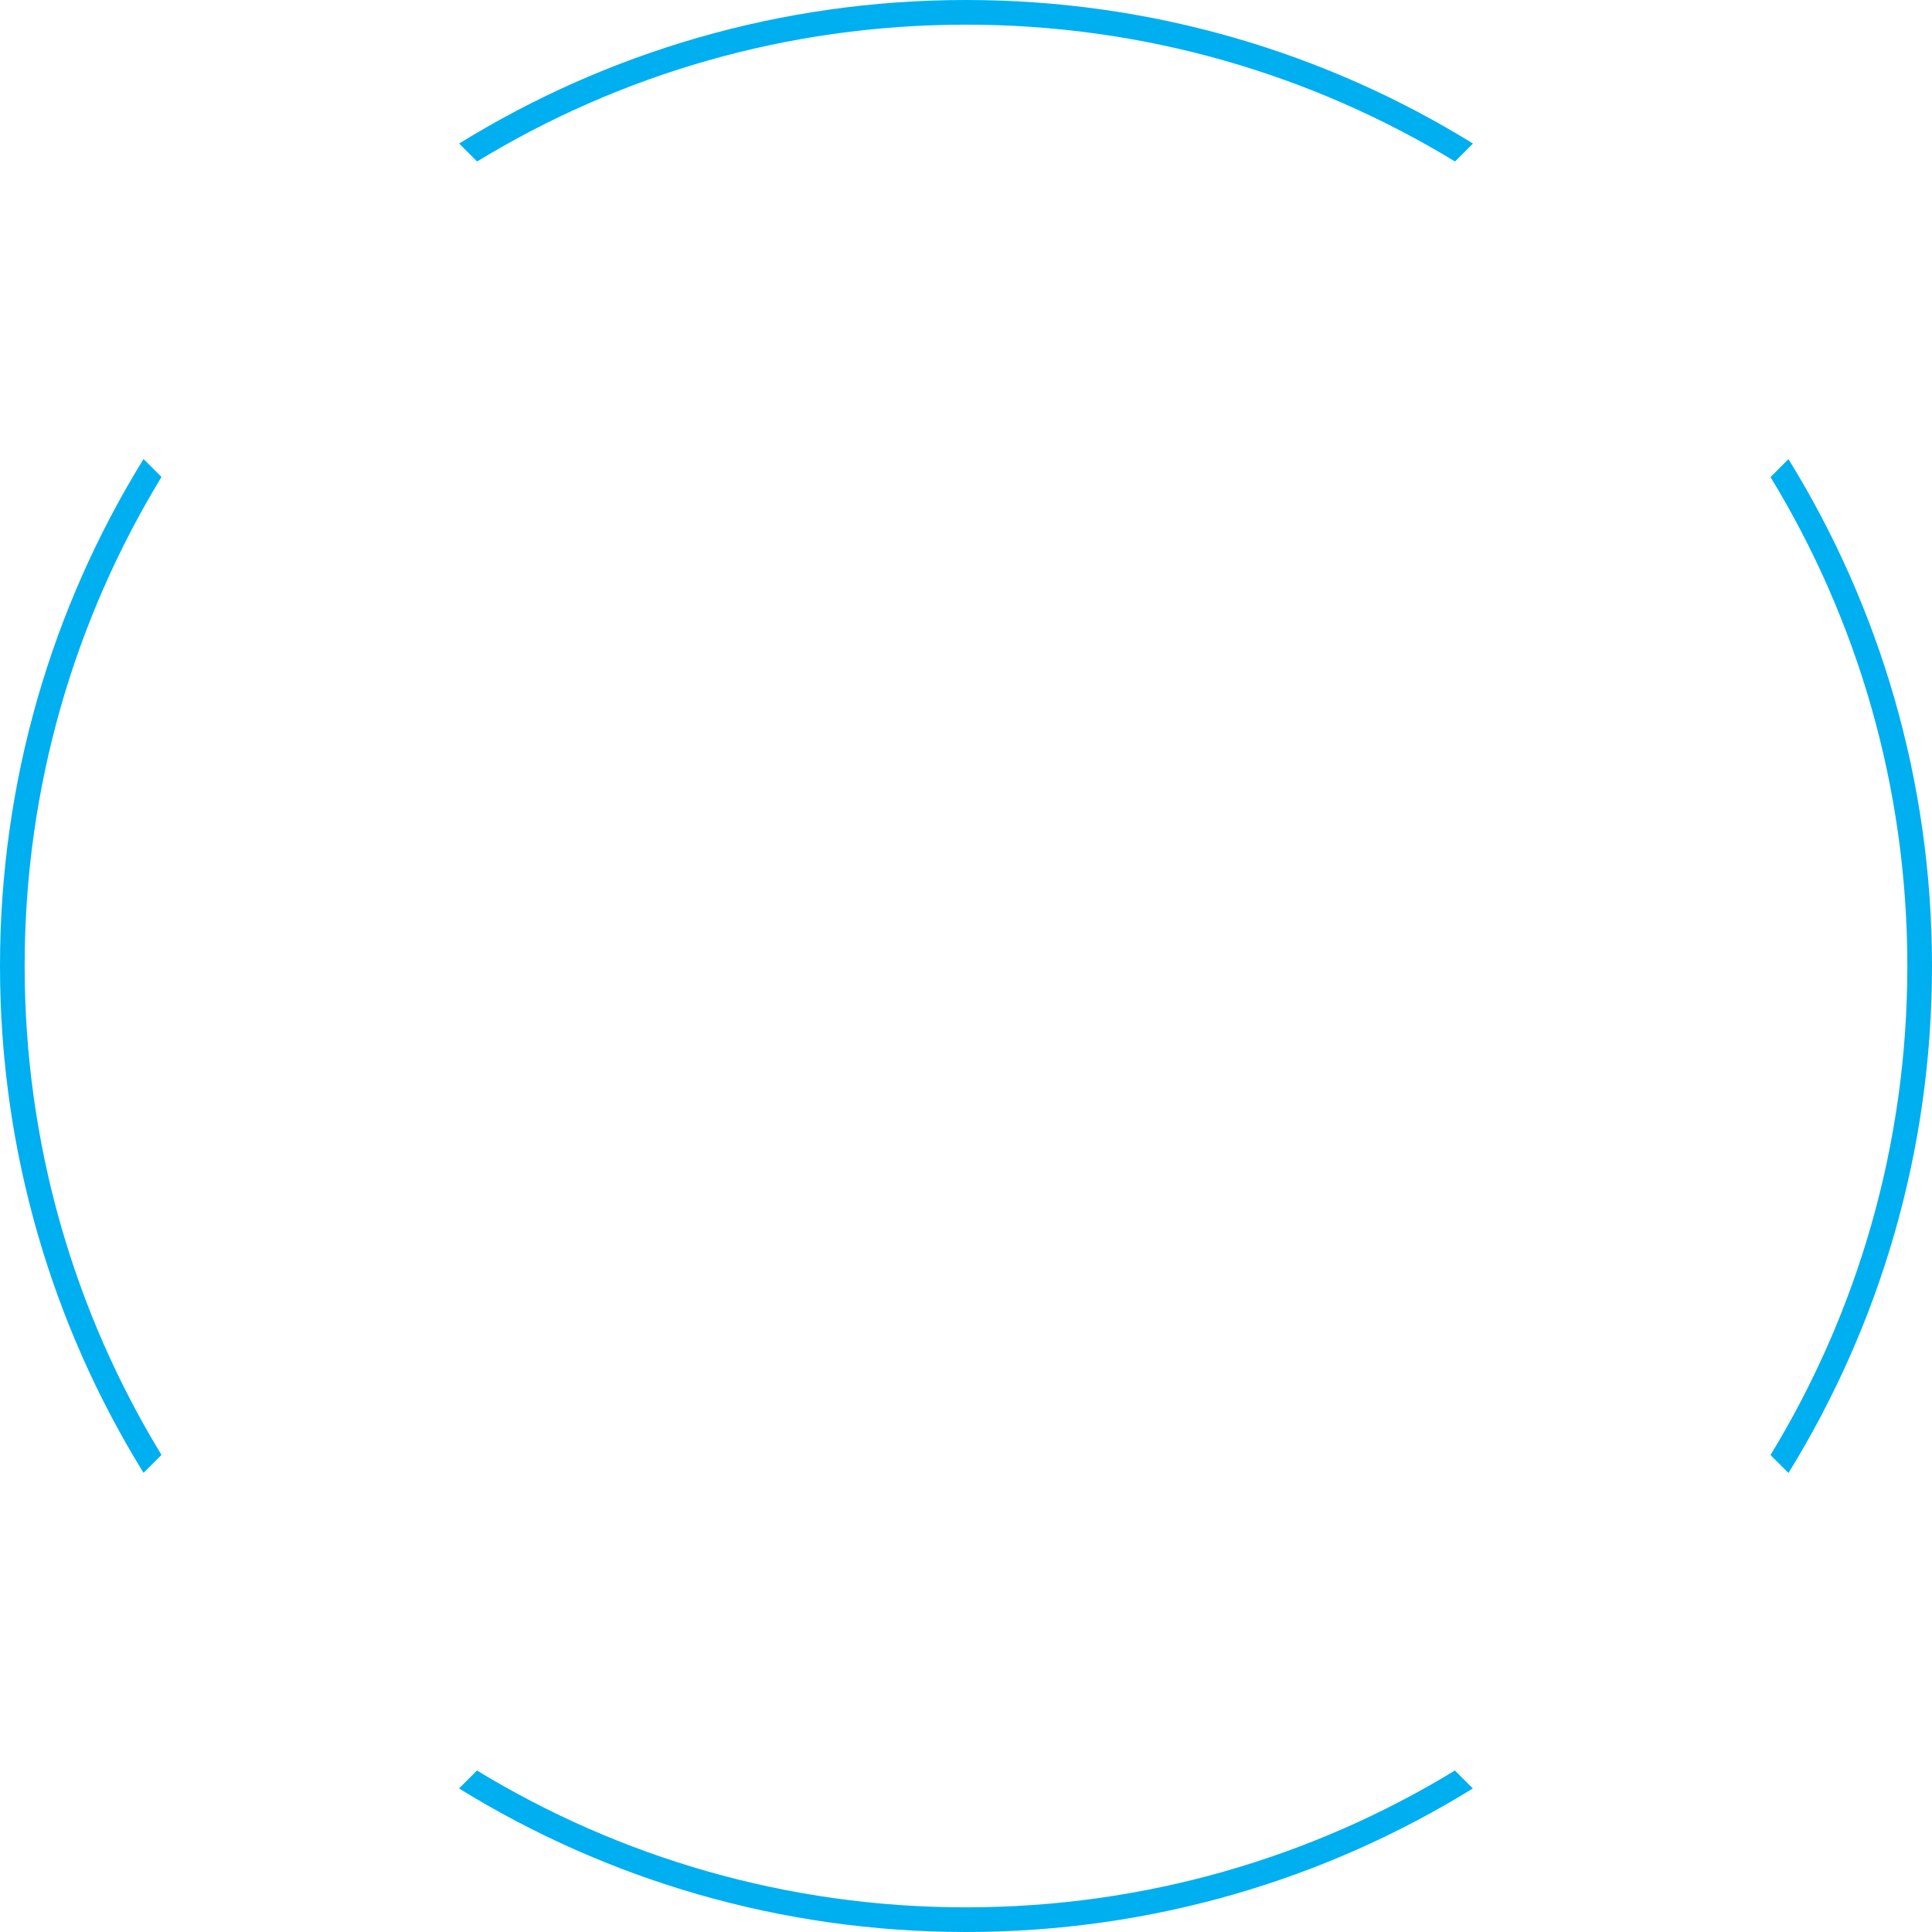 <?xml version="1.0" encoding="UTF-8"?>
<!DOCTYPE svg PUBLIC "-//W3C//DTD SVG 1.0//EN" "http://www.w3.org/TR/2001/REC-SVG-20010904/DTD/svg10.dtd">
<!-- Creator: CorelDRAW 2017 -->
<svg xmlns="http://www.w3.org/2000/svg" xml:space="preserve" width="149.674mm" height="149.674mm" version="1.0" style="shape-rendering:geometricPrecision; text-rendering:geometricPrecision; image-rendering:optimizeQuality; fill-rule:evenodd; clip-rule:evenodd"
viewBox="0 0 14967 14967"
 xmlns:xlink="http://www.w3.org/1999/xlink">
 <defs>
  <style type="text/css">
   <![CDATA[
    .fil0 {fill:#00AFEF}
   ]]>
  </style>
 </defs>
 <g id="Camada_x0020_1">
  <path class="fil0" d="M7484 0c1440,0 2785,407 3927,1112l-139 139c-1104,-672 -2401,-1060 -3788,-1060 -1387,0 -2684,387 -3788,1060l-139 -139c1141,-705 2487,-1112 3927,-1112zm6371 3557c705,1142 1112,2487 1112,3927 0,1440 -407,2785 -1112,3927l-139 -139c672,-1104 1060,-2401 1060,-3788 0,-1387 -387,-2684 -1060,-3788l139 -139zm-2445 10298c-1141,705 -2487,1112 -3927,1112 -1440,0 -2785,-407 -3927,-1112l139 -139c1104,672 2401,1060 3788,1060 1387,0 2684,-387 3788,-1060l139 139zm-10298 -2445c-705,-1141 -1112,-2487 -1112,-3927 0,-1440 407,-2785 1112,-3927l139 139c-672,1104 -1060,2401 -1060,3788 0,1387 387,2684 1060,3788l-139 139z"/>
 </g>
</svg>
